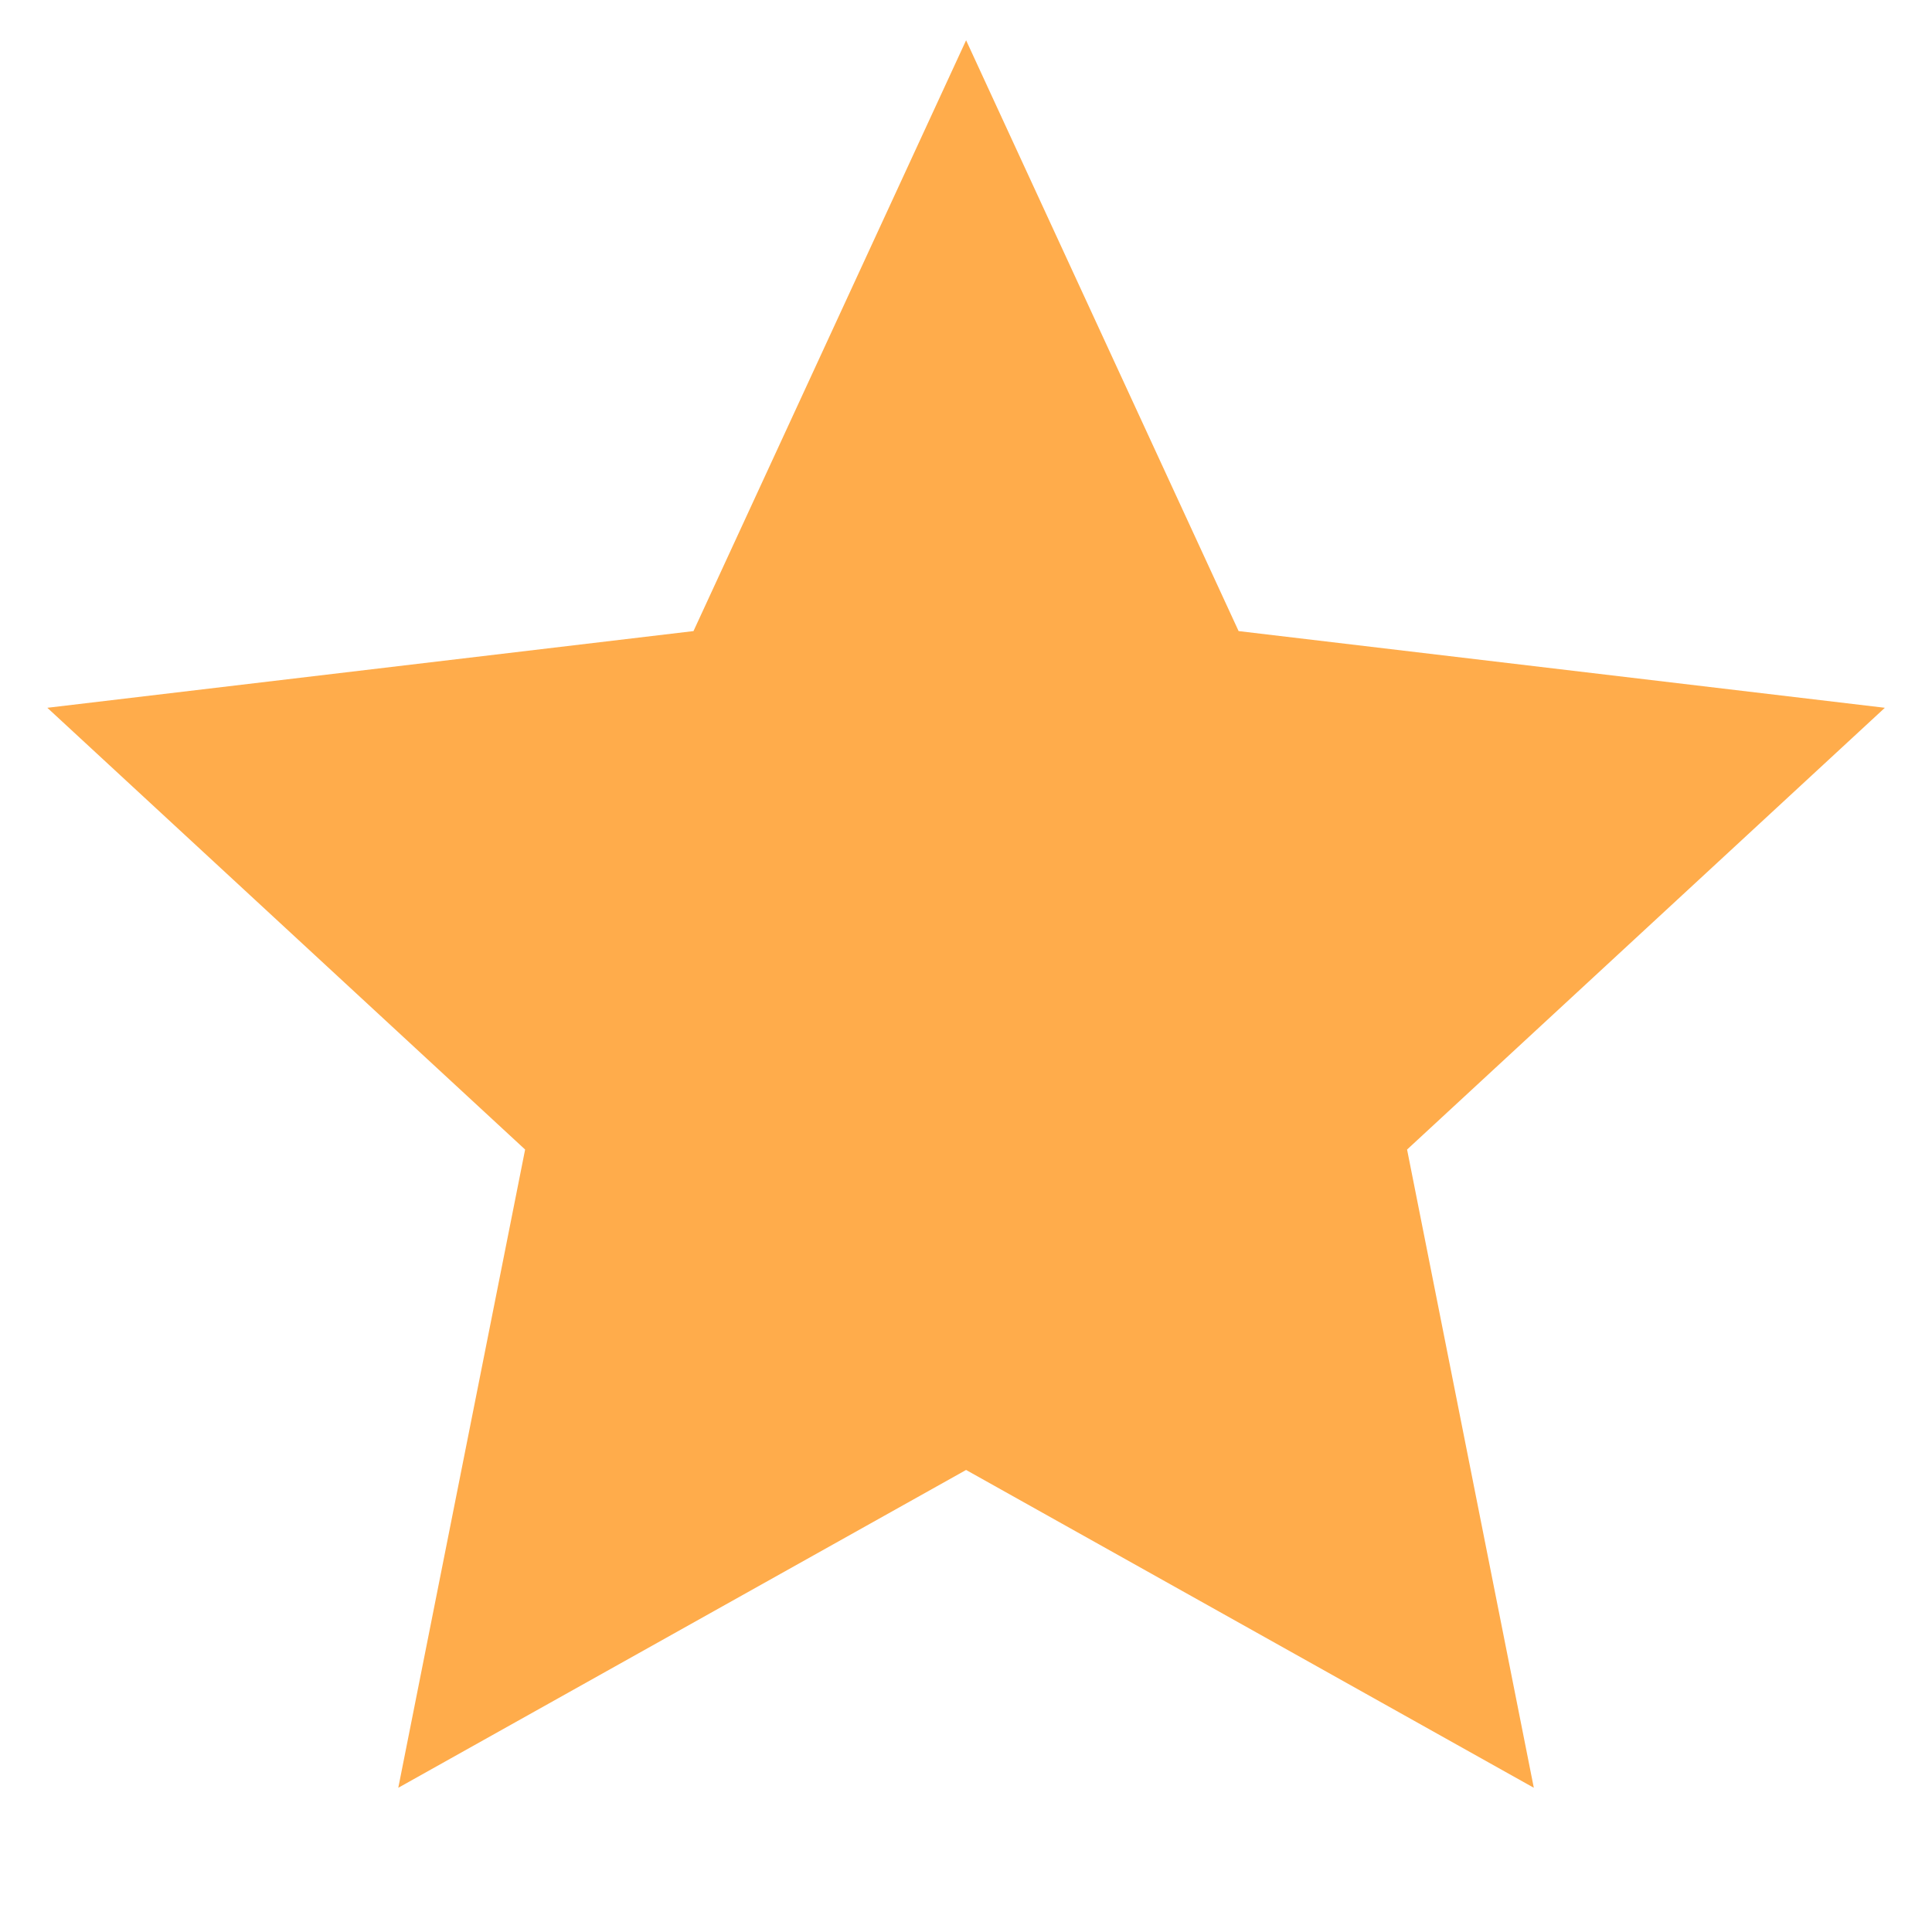 <svg width="20" height="20" viewBox="0 0 20 20" fill="none" xmlns="http://www.w3.org/2000/svg">
<g clip-path="url(#clip0_102_546)">
<path d="M10.001 15.217L4.123 18.507L5.436 11.9L0.49 7.327L7.179 6.533L10.001 0.417L12.822 6.533L19.512 7.327L14.566 11.9L15.878 18.507L10.001 15.217Z" fill="#FFAC4B"/>
</g>
<defs>
<clipPath id="clip0_102_546">
<rect width="20" height="20" fill="white"/>
</clipPath>
</defs>
</svg>
